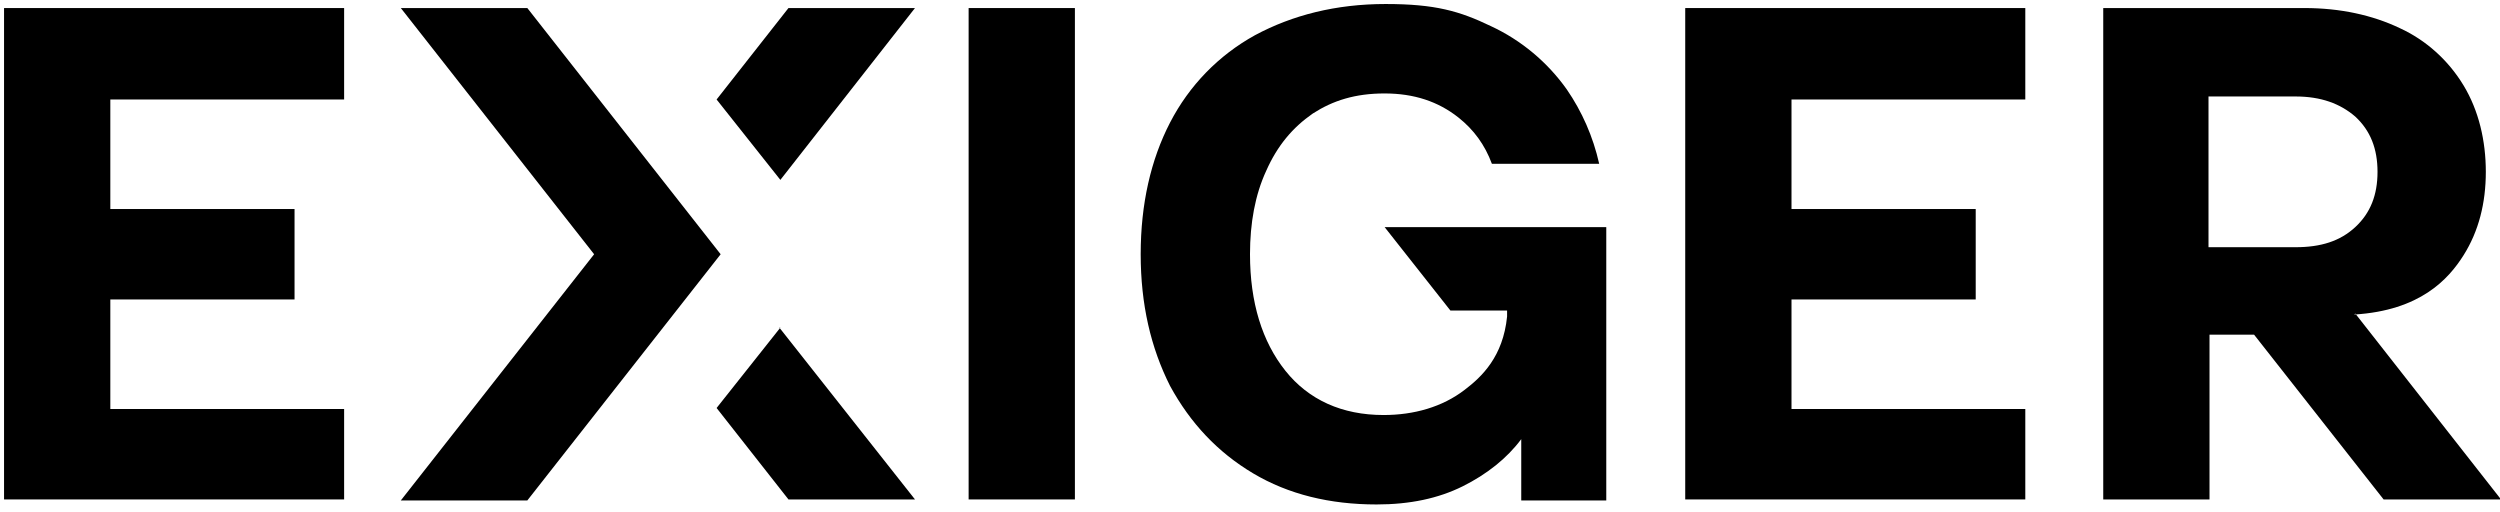 <svg width="200" height="41" viewBox="0 0 200 41" fill="none" xmlns="http://www.w3.org/2000/svg">
<g clip-path="url(#clip0_125_3073)">
<path d="M120.648 24.841H116.032L110.769 18.168H128.502V40.035H121.7V35.131C120.567 36.658 118.947 37.945 117.004 38.91C115.061 39.874 112.794 40.357 110.121 40.357C106.397 40.357 103.077 39.553 100.243 37.864C97.409 36.176 95.223 33.845 93.603 30.87C92.065 27.815 91.255 24.358 91.255 20.339C91.255 16.319 92.065 12.782 93.603 9.808C95.142 6.833 97.49 4.421 100.405 2.813C103.401 1.206 106.883 0.321 110.85 0.321C114.818 0.321 116.761 0.884 119.271 2.09C121.7 3.215 123.806 4.984 125.344 7.155C126.559 8.923 127.449 10.933 127.935 13.104H119.352C118.785 11.576 117.895 10.37 116.68 9.406C115.061 8.119 113.117 7.476 110.769 7.476C108.421 7.476 106.64 8.039 105.02 9.084C103.401 10.21 102.186 11.657 101.296 13.666C100.405 15.596 100 17.847 100 20.339C100 24.198 100.972 27.333 102.834 29.664C104.696 31.996 107.368 33.202 110.688 33.202C113.117 33.202 115.385 32.559 117.166 31.192C118.543 30.147 120.243 28.539 120.567 25.323V24.841H120.648Z" fill="black"/>
<path d="M134.818 0.644V39.955H162.024V32.72H143.32V23.957H158.057V16.722H143.32V7.959H162.024V0.644H134.818Z" fill="black"/>
<path fill-rule="evenodd" clip-rule="evenodd" d="M188.34 25.163C193.603 24.842 195.87 22.349 197.085 20.42C198.3 18.491 198.866 16.24 198.866 13.748C198.866 11.255 198.3 8.844 197.085 6.834C195.87 4.824 194.089 3.216 191.984 2.251C189.798 1.206 187.206 0.644 184.372 0.644H168.259V39.955H176.761V26.771H180.324L190.688 39.955H200.081L188.421 25.083L188.34 25.163ZM176.68 19.777V7.718H183.644C185.668 7.718 187.206 8.281 188.421 9.326C189.636 10.451 190.202 11.899 190.202 13.748C190.202 15.597 189.636 17.044 188.421 18.169C187.206 19.294 185.668 19.777 183.644 19.777H176.68Z" fill="black"/>
<path d="M77.49 0.644H85.992V39.955H77.49V0.644Z" fill="black"/>
<path d="M0.324 0.644V39.955H27.53V32.72H8.826V23.957H23.563V16.722H8.826V7.959H27.53V0.644H0.324Z" fill="black"/>
<path d="M63.077 0.644L57.328 7.959L62.429 14.391L73.198 0.644H63.077Z" fill="black"/>
<path d="M32.065 40.036L47.53 20.34L32.065 0.644H42.186L57.652 20.34L42.186 40.036H32.065Z" fill="black"/>
<path d="M62.348 26.208L73.198 39.955H63.077L57.328 32.639L62.429 26.208H62.348Z" fill="black"/>
</g>
<defs>
<clipPath id="clip0_125_3073">
<rect width="200" height="41" fill="white"/>
</clipPath>
</defs>
</svg>
